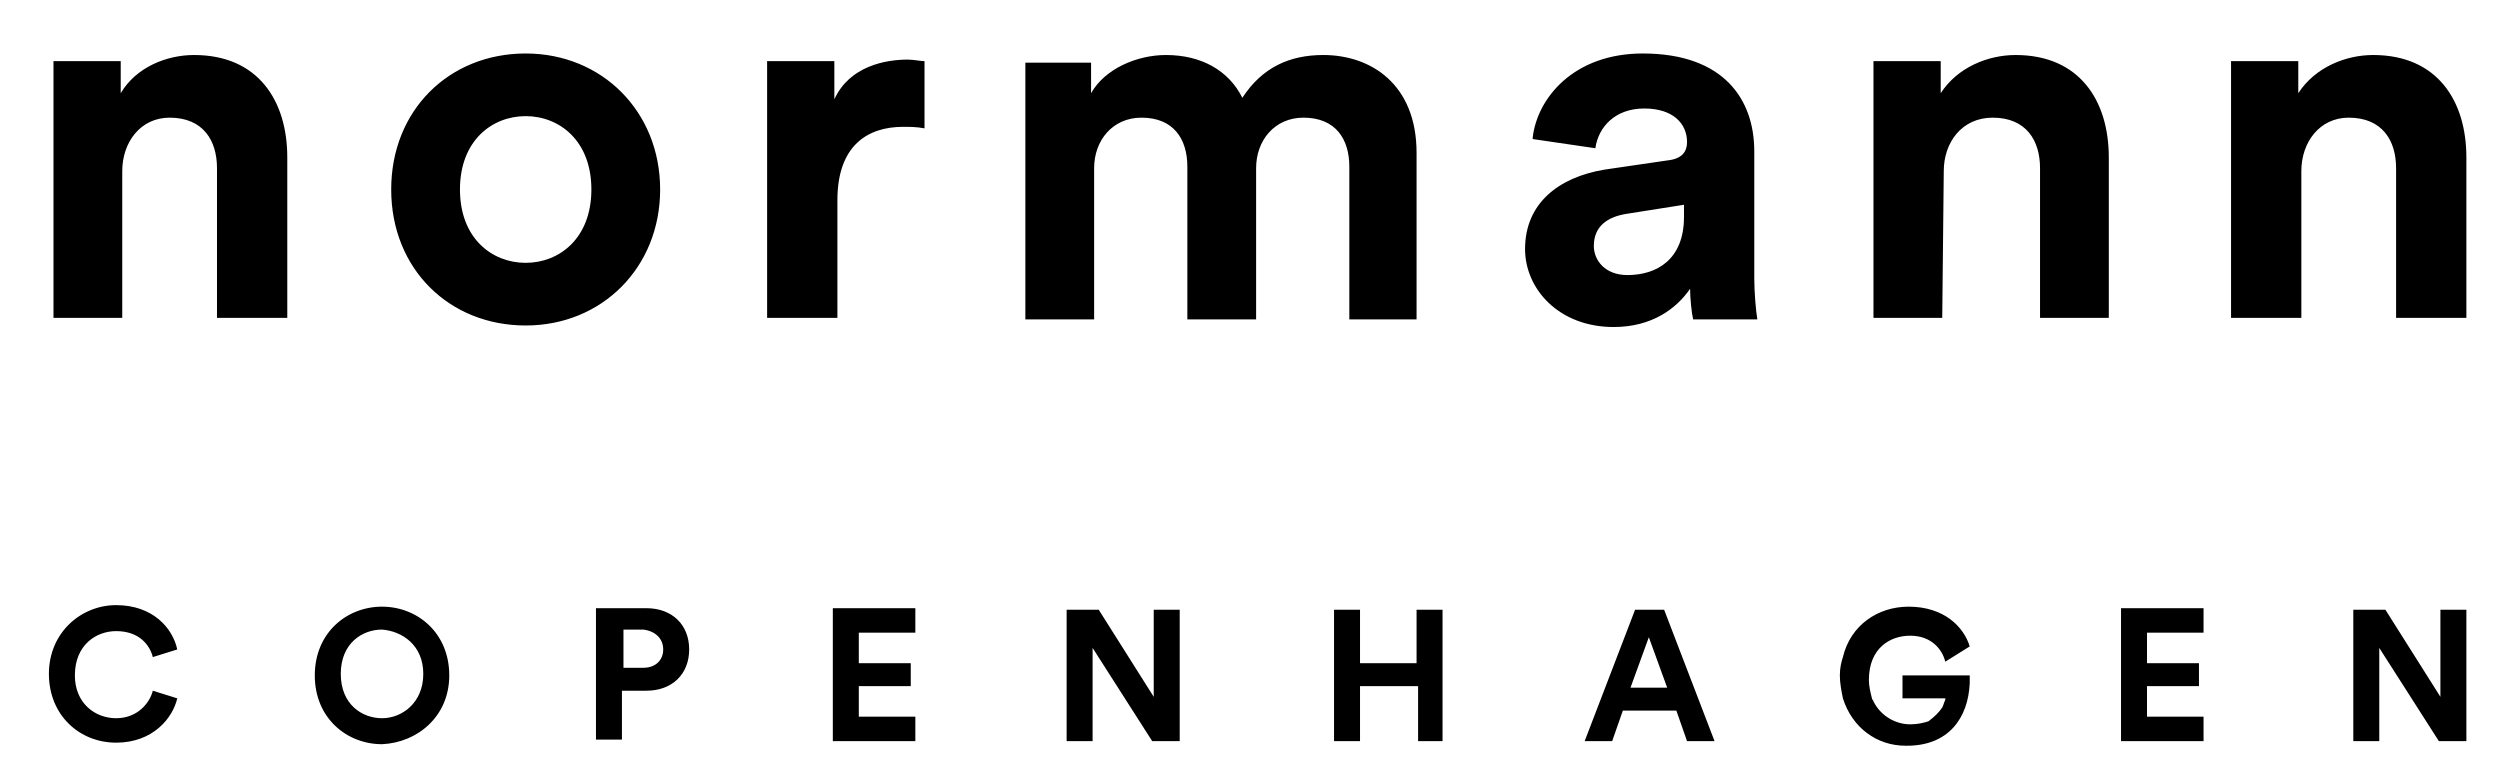 <?xml version="1.0" encoding="utf-8"?>
<!-- Generator: Adobe Illustrator 24.1.2, SVG Export Plug-In . SVG Version: 6.00 Build 0)  -->
<svg version="1.1" id="Lag_1" xmlns="http://www.w3.org/2000/svg" xmlns:xlink="http://www.w3.org/1999/xlink" x="0px" y="0px"
	 viewBox="0 0 163.6 51.3" style="enable-background:new 0 0 163.6 51.3;" xml:space="preserve">
<g>
	<path d="M4.9,44.2c0-2,1.4-2.9,2.7-2.9c1.5,0,2.2,0.9,2.4,1.7l1.6-0.5c-0.3-1.4-1.6-2.9-4-2.9c-2.3,0-4.4,1.8-4.4,4.5
		s2,4.5,4.4,4.5c2.4,0,3.7-1.6,4-2.9L10,45.2C9.8,46,9,47,7.6,47C6.2,47,4.9,46,4.9,44.2 M27.7,44.1c0,1.9-1.4,2.9-2.7,2.9
		c-1.3,0-2.7-0.9-2.7-2.9s1.4-2.9,2.7-2.9C26.3,41.3,27.7,42.2,27.7,44.1 M29.4,44.2c0-2.8-2.1-4.5-4.4-4.5c-2.3,0-4.4,1.7-4.4,4.5
		s2.1,4.5,4.4,4.5C27.3,48.6,29.4,46.9,29.4,44.2 M43.4,42.5c0,0.7-0.5,1.2-1.3,1.2h-1.3v-2.5h1.3C42.9,41.3,43.4,41.8,43.4,42.5
		 M45.1,42.5c0-1.6-1.1-2.7-2.8-2.7H39v8.6h1.7v-3.2h1.6C44,45.2,45.1,44.1,45.1,42.5 M54.5,48.5h5.4v-1.6h-3.7v-2h3.4v-1.5h-3.4v-2
		h3.7v-1.6h-5.4V48.5z M75.4,48.5h1.8v-8.6h-1.7v5.7l-3.6-5.7h-2.1v8.6h1.7v-6.1L75.4,48.5z M92.7,48.5h1.7v-8.6h-1.7v3.5H89v-3.5
		h-1.7v8.6H89v-3.6h3.8V48.5z M109.1,45h-2.4l1.2-3.3L109.1,45z M110.4,48.5h1.8l-3.3-8.6H107l-3.3,8.6h1.8l0.7-2h3.5L110.4,48.5z
		 M128.9,42.3c-0.4-1.3-1.7-2.6-4-2.6c-2,0-3.8,1.2-4.3,3.3c-0.1,0.3-0.2,0.7-0.2,1.2c0,0.5,0.1,1,0.2,1.5c0.6,1.9,2.2,3.1,4.1,3.1
		c0,0,0,0,0,0c0,0,0,0,0.1,0c2.7,0,4-1.8,4.1-4.1l0-0.5h-0.1h-4.3v1.5h2.8c0,0,0,0.1,0,0.1c-0.1,0.2-0.1,0.3-0.2,0.5
		c-0.2,0.3-0.5,0.6-0.9,0.9c-0.3,0.1-0.7,0.2-1.2,0.2c-0.9,0-1.9-0.5-2.4-1.5c0-0.1-0.1-0.1-0.1-0.2c0,0,0,0,0,0
		c-0.1-0.4-0.2-0.8-0.2-1.2c0-2.1,1.4-2.9,2.7-2.9c1.4,0,2.1,0.9,2.3,1.7 M138.8,48.5h5.4v-1.6h-3.7v-2h3.4v-1.5h-3.4v-2h3.7v-1.6
		h-5.4V48.5z M161.4,48.5v-8.6h-1.7v5.7l-3.6-5.7H154v8.6h1.7v-6.1l3.9,6.1H161.4z"/>
	<path d="M150.6,11.2c0-1.9,1.2-3.5,3.1-3.5c2.2,0,3.1,1.5,3.1,3.3v9.8h4.6V10.3c0-3.7-1.9-6.7-6.1-6.7c-1.8,0-3.8,0.8-4.9,2.5V4
		H146v16.8h4.6L150.6,11.2L150.6,11.2z M127.2,11.2c0-1.9,1.2-3.5,3.2-3.5c2.2,0,3.1,1.5,3.1,3.3v9.8h4.5V10.3
		c0-3.7-1.9-6.7-6.1-6.7c-1.8,0-3.8,0.8-4.9,2.5V4h-4.4v16.8h4.5L127.2,11.2L127.2,11.2z M106.5,18c-1.5,0-2.2-1-2.2-1.9
		c0-1.3,0.9-1.9,2.1-2.1l3.8-0.6v0.8C110.2,17,108.4,18,106.5,18 M99.8,16.3c0,2.6,2.2,5.1,5.8,5.1c2.5,0,4.1-1.2,5-2.5
		c0,0.6,0.1,1.6,0.2,2h4.2c-0.1-0.6-0.2-1.8-0.2-2.7V9.9c0-3.4-2-6.4-7.3-6.4c-4.5,0-6.9,2.9-7.2,5.5l0,0.1l4.1,0.6
		c0.2-1.4,1.3-2.6,3.2-2.6c1.9,0,2.8,1,2.8,2.2c0,0.6-0.3,1.1-1.3,1.2l-4.1,0.6C102,11.6,99.8,13.3,99.8,16.3 M71.6,20.9V11
		c0-1.8,1.2-3.3,3.1-3.3c2.1,0,3,1.4,3,3.2v10h4.5V11c0-1.8,1.2-3.3,3.1-3.3c2.1,0,3,1.4,3,3.2v10h4.4V10c0-4.5-3-6.4-6.1-6.4
		c-2.2,0-4,0.8-5.3,2.8c-0.9-1.8-2.7-2.8-5-2.8c-1.9,0-4,0.9-4.9,2.5V4.1h-4.3v16.8L71.6,20.9L71.6,20.9z M60.5,4
		c-0.3,0-0.7-0.1-1.1-0.1c-1.4,0-3.8,0.4-4.8,2.6V4h-4.4v16.8h4.6v-7.7c0-3.6,2-4.8,4.3-4.8c0.4,0,0.9,0,1.4,0.1
		C60.5,8.6,60.5,4,60.5,4z M34.4,3.5c-5,0-8.8,3.7-8.8,8.9c0,5.2,3.8,8.9,8.8,8.9s8.8-3.8,8.8-8.9C43.2,7.3,39.4,3.5,34.4,3.5
		 M34.4,17.2c-2.2,0-4.3-1.6-4.3-4.8c0-3.2,2.1-4.8,4.3-4.8c2.2,0,4.3,1.6,4.3,4.8C38.7,15.6,36.6,17.2,34.4,17.2 M8,11.2
		c0-1.9,1.2-3.5,3.1-3.5c2.2,0,3.1,1.5,3.1,3.3v9.8h4.6V10.3c0-3.7-1.9-6.7-6.1-6.7c-1.8,0-3.8,0.8-4.8,2.5V4H3.5v16.8H8L8,11.2
		L8,11.2z"/>
</g>
</svg>
